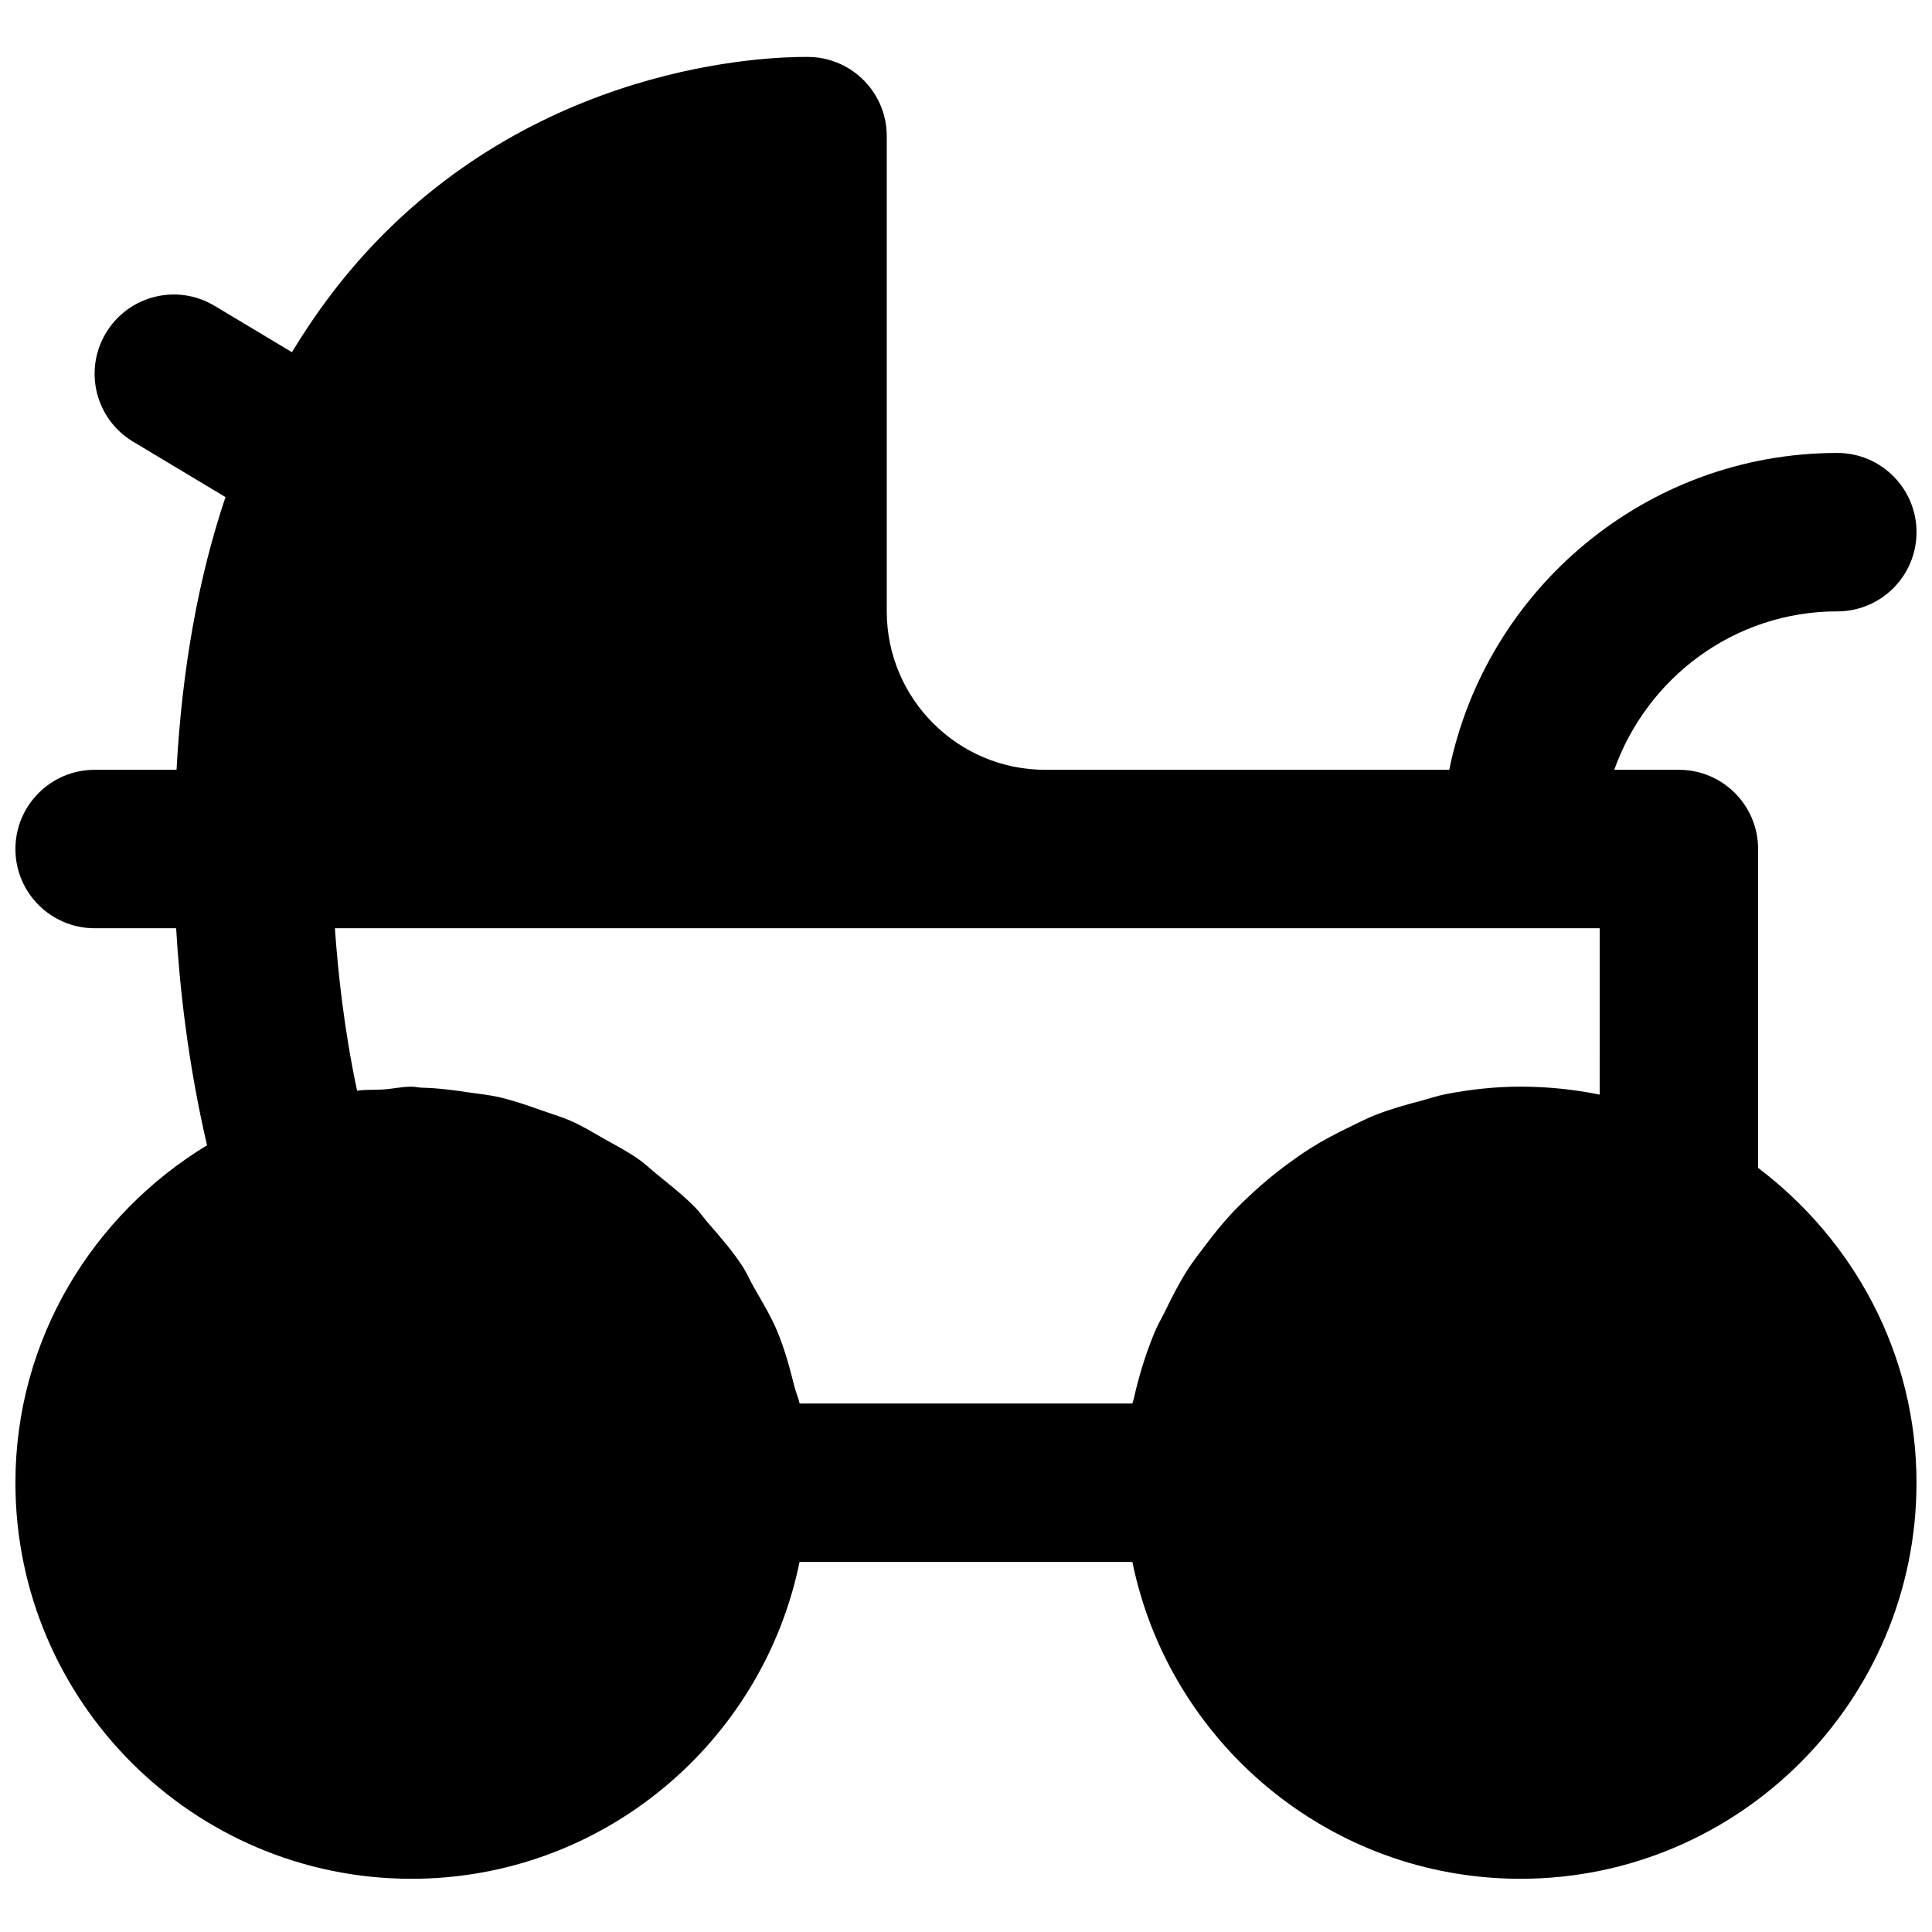 <?xml version="1.0" encoding="UTF-8"?>
<!-- Uploaded to: ICON Repo, www.iconrepo.com, Generator: ICON Repo Mixer Tools -->
<svg width="800px" height="800px" version="1.1" viewBox="144 144 512 512" xmlns="http://www.w3.org/2000/svg">
 <defs>
  <clipPath id="a">
   <path d="m148.09 159h503.81v483h-503.81z"/>
  </clipPath>
 </defs>
 <g clip-path="url(#a)">
  <path d="m567.93 434.09c-6.777-1.383-13.812-2.117-20.992-2.117-6.82 0-13.477 0.754-19.941 2.016-2.141 0.418-4.137 1.133-6.215 1.68-4.238 1.109-8.438 2.285-12.469 3.883-2.309 0.922-4.492 2.078-6.738 3.148-3.547 1.719-7.012 3.527-10.328 5.625-2.203 1.387-4.262 2.856-6.34 4.387-3.086 2.289-6.004 4.703-8.816 7.285-1.91 1.762-3.734 3.504-5.5 5.375-2.664 2.856-5.078 5.856-7.41 8.984-1.488 1.992-3.023 3.902-4.367 6.004-2.285 3.547-4.195 7.305-6.043 11.125-0.965 1.953-2.078 3.801-2.898 5.836-2.266 5.543-4.07 11.293-5.375 17.254-0.102 0.465-0.293 0.863-0.398 1.324v0.043h-88.207v-0.066c-0.316-1.488-0.965-2.832-1.324-4.301-1.277-5.059-2.621-10.078-4.617-14.844-1.699-4.027-3.969-7.746-6.129-11.523-1.094-1.891-1.934-3.926-3.129-5.75-2.644-4.031-5.793-7.641-8.965-11.273-1.152-1.301-2.098-2.75-3.293-3.988-3.066-3.172-6.508-5.879-9.93-8.648-1.742-1.406-3.359-2.981-5.184-4.285-2.984-2.098-6.215-3.777-9.406-5.562-2.731-1.551-5.352-3.191-8.23-4.469-2.664-1.199-5.457-2.016-8.25-3.004-3.691-1.301-7.367-2.602-11.23-3.484-2.559-0.586-5.184-0.84-7.785-1.219-4.156-0.629-8.293-1.176-12.574-1.277-0.945-0.023-1.828-0.273-2.793-0.273-2.519 0-4.891 0.566-7.391 0.734-2.352 0.188-4.637-0.023-7.031 0.336-3.465-16.332-5.082-31.531-5.879-43.055h335.18zm41.984 19.398v-84.492c0-11.59-9.402-20.992-20.992-20.992h-17.129c8.691-24.371 31.781-41.984 59.113-41.984 11.59 0 20.992-9.383 20.992-20.992 0-11.586-9.402-20.992-20.992-20.992-50.672 0-93.078 36.129-102.84 83.969h-107.08c-23.156 0-41.984-18.832-41.984-41.984v-125.95c0-11.293-8.945-20.57-20.238-20.973-2.539-0.02-62.766-1.699-111.03 44.883-10.16 9.805-18.891 20.992-26.363 33.355l-20.488-12.277c-9.973-6.004-22.84-2.75-28.805 7.176-5.981 9.953-2.75 22.84 7.18 28.801l24.5 14.695c-7.223 21.496-11.527 45.66-12.973 72.277h-21.707c-11.586 0-20.992 9.402-20.992 20.992 0 11.586 9.406 20.992 20.992 20.992h21.602c0.859 14.652 2.981 35.203 8.188 57.516-30.293 18.41-50.781 51.453-50.781 89.43 0 57.875 47.086 104.96 104.96 104.96 50.676 0 93.078-36.125 102.84-83.965h88.207c9.762 47.84 52.168 83.965 102.84 83.965 57.875 0 104.96-47.082 104.96-104.96 0-34.156-16.645-64.258-41.984-83.445z" fill-rule="evenodd"/>
 </g>
</svg>